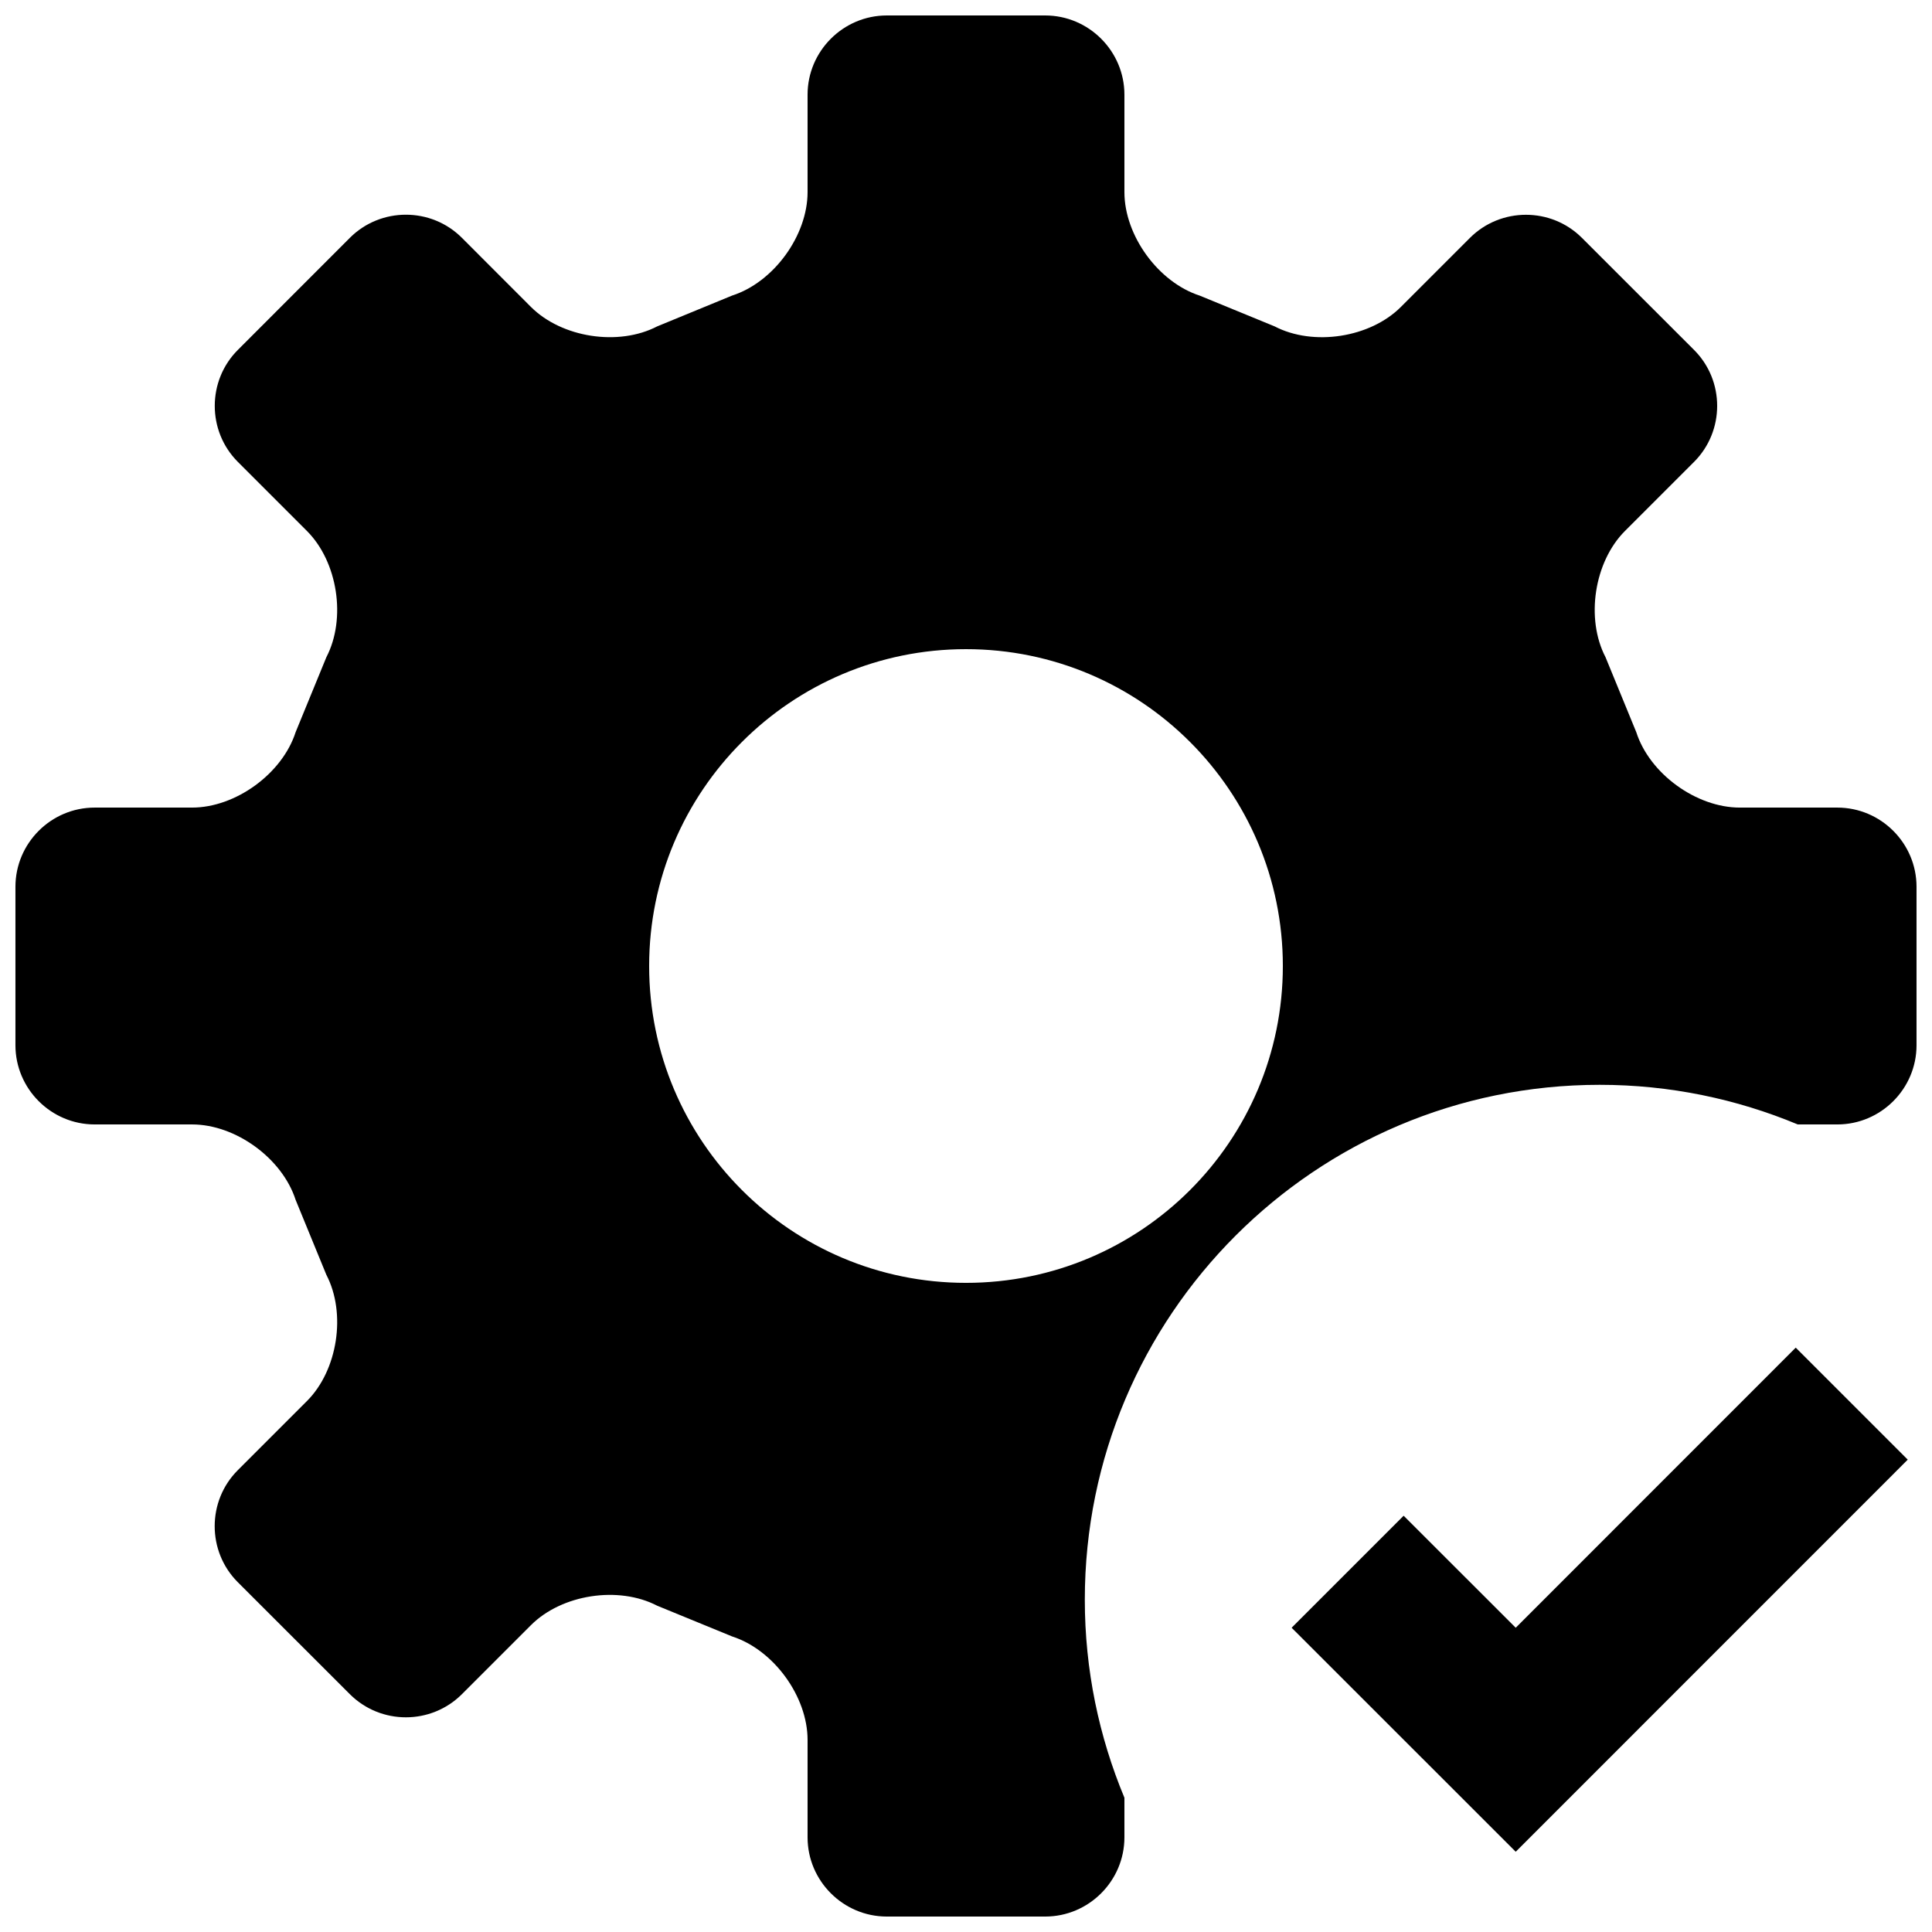 <?xml version="1.0" encoding="UTF-8"?>
<!-- Uploaded to: ICON Repo, www.svgrepo.com, Generator: ICON Repo Mixer Tools -->
<svg width="800px" height="800px" version="1.1" viewBox="144 144 512 512" xmlns="http://www.w3.org/2000/svg">
 <defs>
  <clipPath id="a">
   <path d="m148.09 148.09h503.81v503.81h-503.81z"/>
  </clipPath>
 </defs>
 <g clip-path="url(#a)">
  <path d="m630.91 358.02h-25.84c-11.547 0-23.91-8.984-27.438-19.984l-8.145-19.859c-5.332-10.223-3.023-25.297 5.144-33.461l18.305-18.305c8.164-8.164 8.188-21.516 0-29.684l-29.703-29.684c-8.164-8.164-21.516-8.164-29.684 0l-18.305 18.305c-8.164 8.164-23.219 10.477-33.461 5.144l-19.836-8.145c-10.961-3.547-19.965-15.891-19.965-27.438v-25.82c0-11.547-9.445-20.992-20.992-20.992h-41.984c-11.547 0-20.992 9.445-20.992 20.992v25.82c0 11.547-9.004 23.891-19.984 27.414l-19.859 8.168c-10.266 5.332-25.297 3-33.461-5.144l-18.305-18.324c-8.164-8.164-21.516-8.164-29.684 0l-29.684 29.703c-8.164 8.164-8.164 21.516 0 29.684l18.305 18.305c8.164 8.164 10.477 23.219 5.144 33.461l-8.145 19.859c-3.527 10.977-15.891 19.984-27.438 19.984h-25.82c-11.566 0-20.992 9.445-20.992 20.992v41.984c0 11.547 9.445 20.992 20.992 20.992h25.82c11.547 0 23.891 8.984 27.438 19.984l8.145 19.859c5.332 10.223 3.023 25.297-5.144 33.461l-18.324 18.324c-8.164 8.164-8.164 21.516 0 29.684l29.703 29.684c8.188 8.164 21.496 8.164 29.684 0l18.305-18.305c8.164-8.164 23.195-10.477 33.461-5.144l19.859 8.145c10.977 3.527 19.984 15.871 19.984 27.414v25.82c0 11.547 9.445 20.992 20.992 20.992h41.984c11.547 0 20.992-9.445 20.992-20.992v-10.496c-6.738-16.164-10.496-33.883-10.496-52.48 0-75.363 61.086-136.45 136.45-136.45 18.598 0 36.297 3.758 52.48 10.496l10.492 0.004c11.547 0 20.992-9.445 20.992-20.992v-41.984c0-11.566-9.445-20.992-20.992-20.992zm-230.91 125.95c-46.371 0-83.969-37.574-83.969-83.969 0-46.371 37.598-83.969 83.969-83.969s83.969 37.598 83.969 83.969c-0.004 46.395-37.598 83.969-83.969 83.969z"/>
 </g>
 <path d="m619.89 501.14-74.207 74.23-29.703-29.684-29.684 29.684 59.387 59.363 103.89-103.91z"/>
</svg>